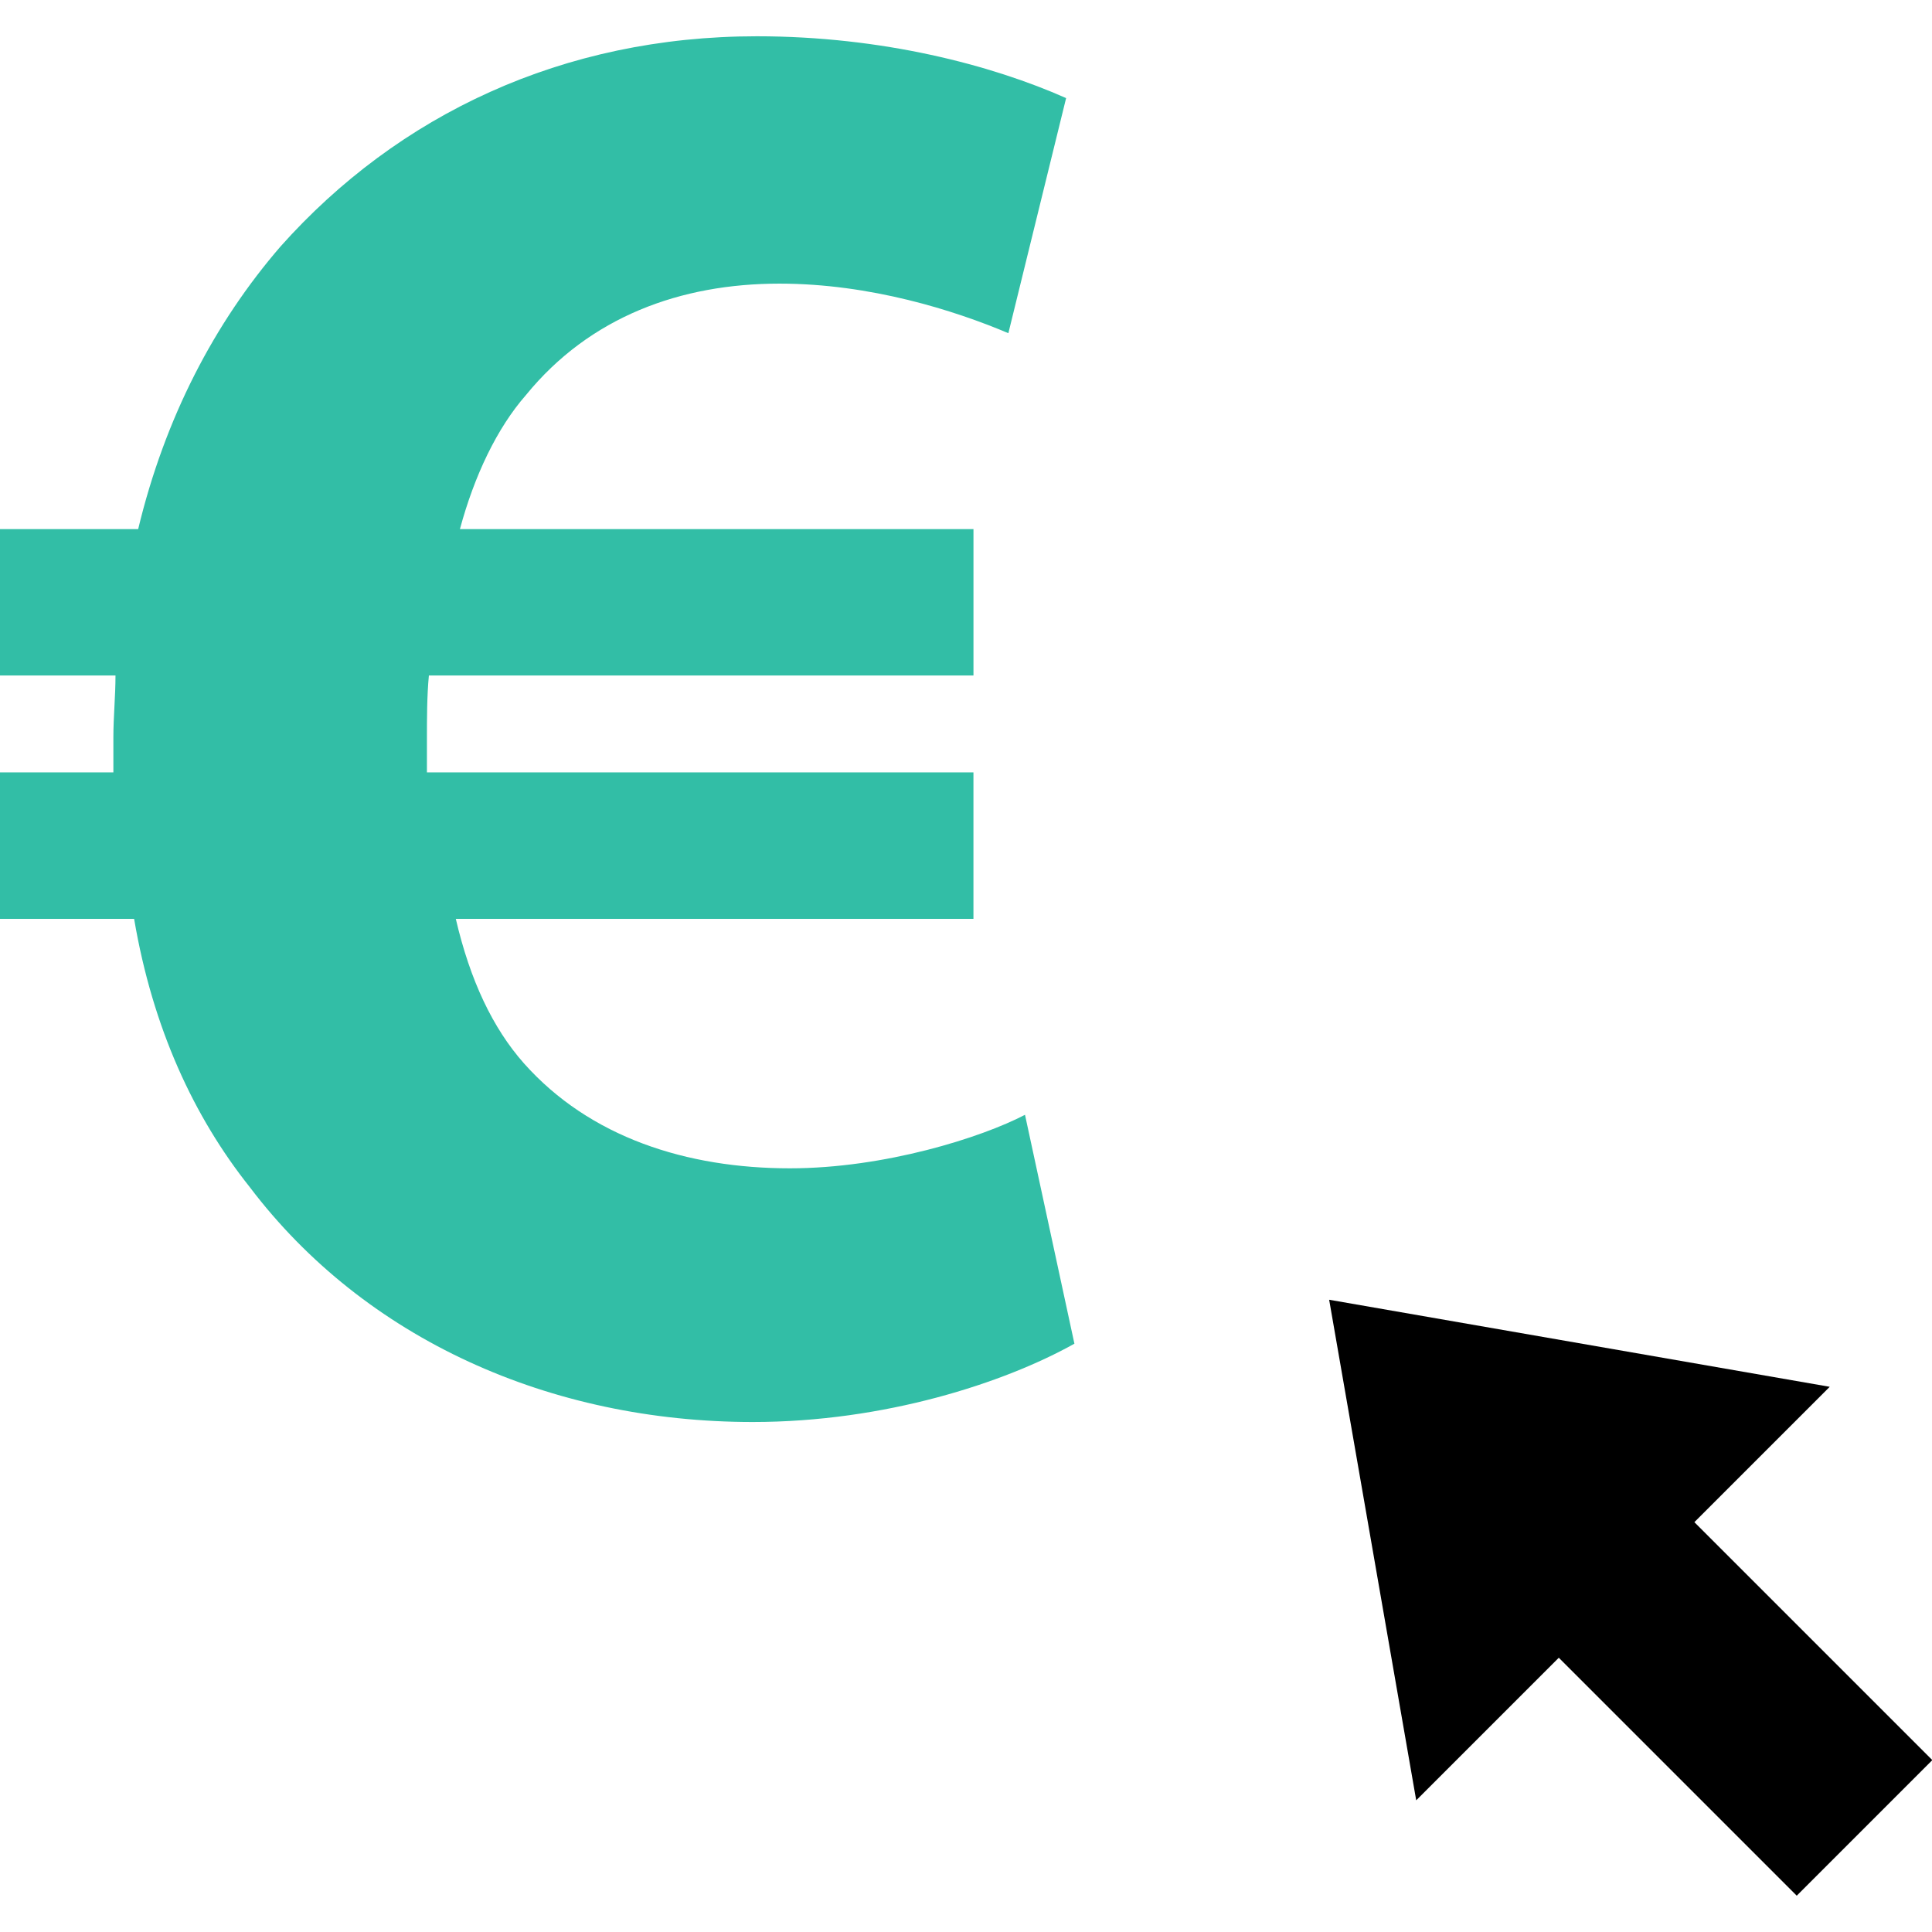 <?xml version="1.0" encoding="iso-8859-1"?>
<!-- Uploaded to: SVG Repo, www.svgrepo.com, Generator: SVG Repo Mixer Tools -->
<svg version="1.1" id="Layer_1" xmlns="http://www.w3.org/2000/svg" xmlns:xlink="http://www.w3.org/1999/xlink" 
	 viewBox="0 0 512.023 512.023" xml:space="preserve">
<path style="fill:#32BEA6;" d="M284.744,356.11c-18.592,10.376-50.28,20.752-85.256,20.752c-53.568,0-102.728-21.872-133.336-62.304
	c-14.784-18.592-25.68-42.072-30.608-71.04H0v-38.824h30.048c0-2.728,0-6.008,0-9.296c0-5.448,0.56-10.904,0.56-16.384H0V140.23
	h36.616c7.096-29.528,20.232-54.648,37.704-74.88C105.488,30.374,149.2,9.614,200.568,9.614c33.336,0,62.304,7.656,81.976,16.384
	L267.24,88.302c-14.184-6.008-36.584-13.136-60.656-13.136c-26.208,0-50.28,8.776-67.192,29.528
	c-7.656,8.736-13.664,21.312-17.504,35.536h136.104v38.784H113.664c-0.52,5.488-0.52,11.496-0.52,16.944c0,3.288,0,5.448,0,8.736
	h144.84v38.824H120.8c3.808,16.384,9.816,28.968,18.032,38.264c17.472,19.672,43.192,27.848,70.512,27.848
	c25.12,0,50.808-8.176,62.304-14.184L284.744,356.11z"/>
<rect x="426.63" y="383.012" transform="matrix(-0.707 0.707 -0.707 -0.707 1084.527 435.63)" width="50.824" height="118.831"/>
<polygon points="375.328,477.126 484.92,367.534 352.256,344.462 "/>
</svg>